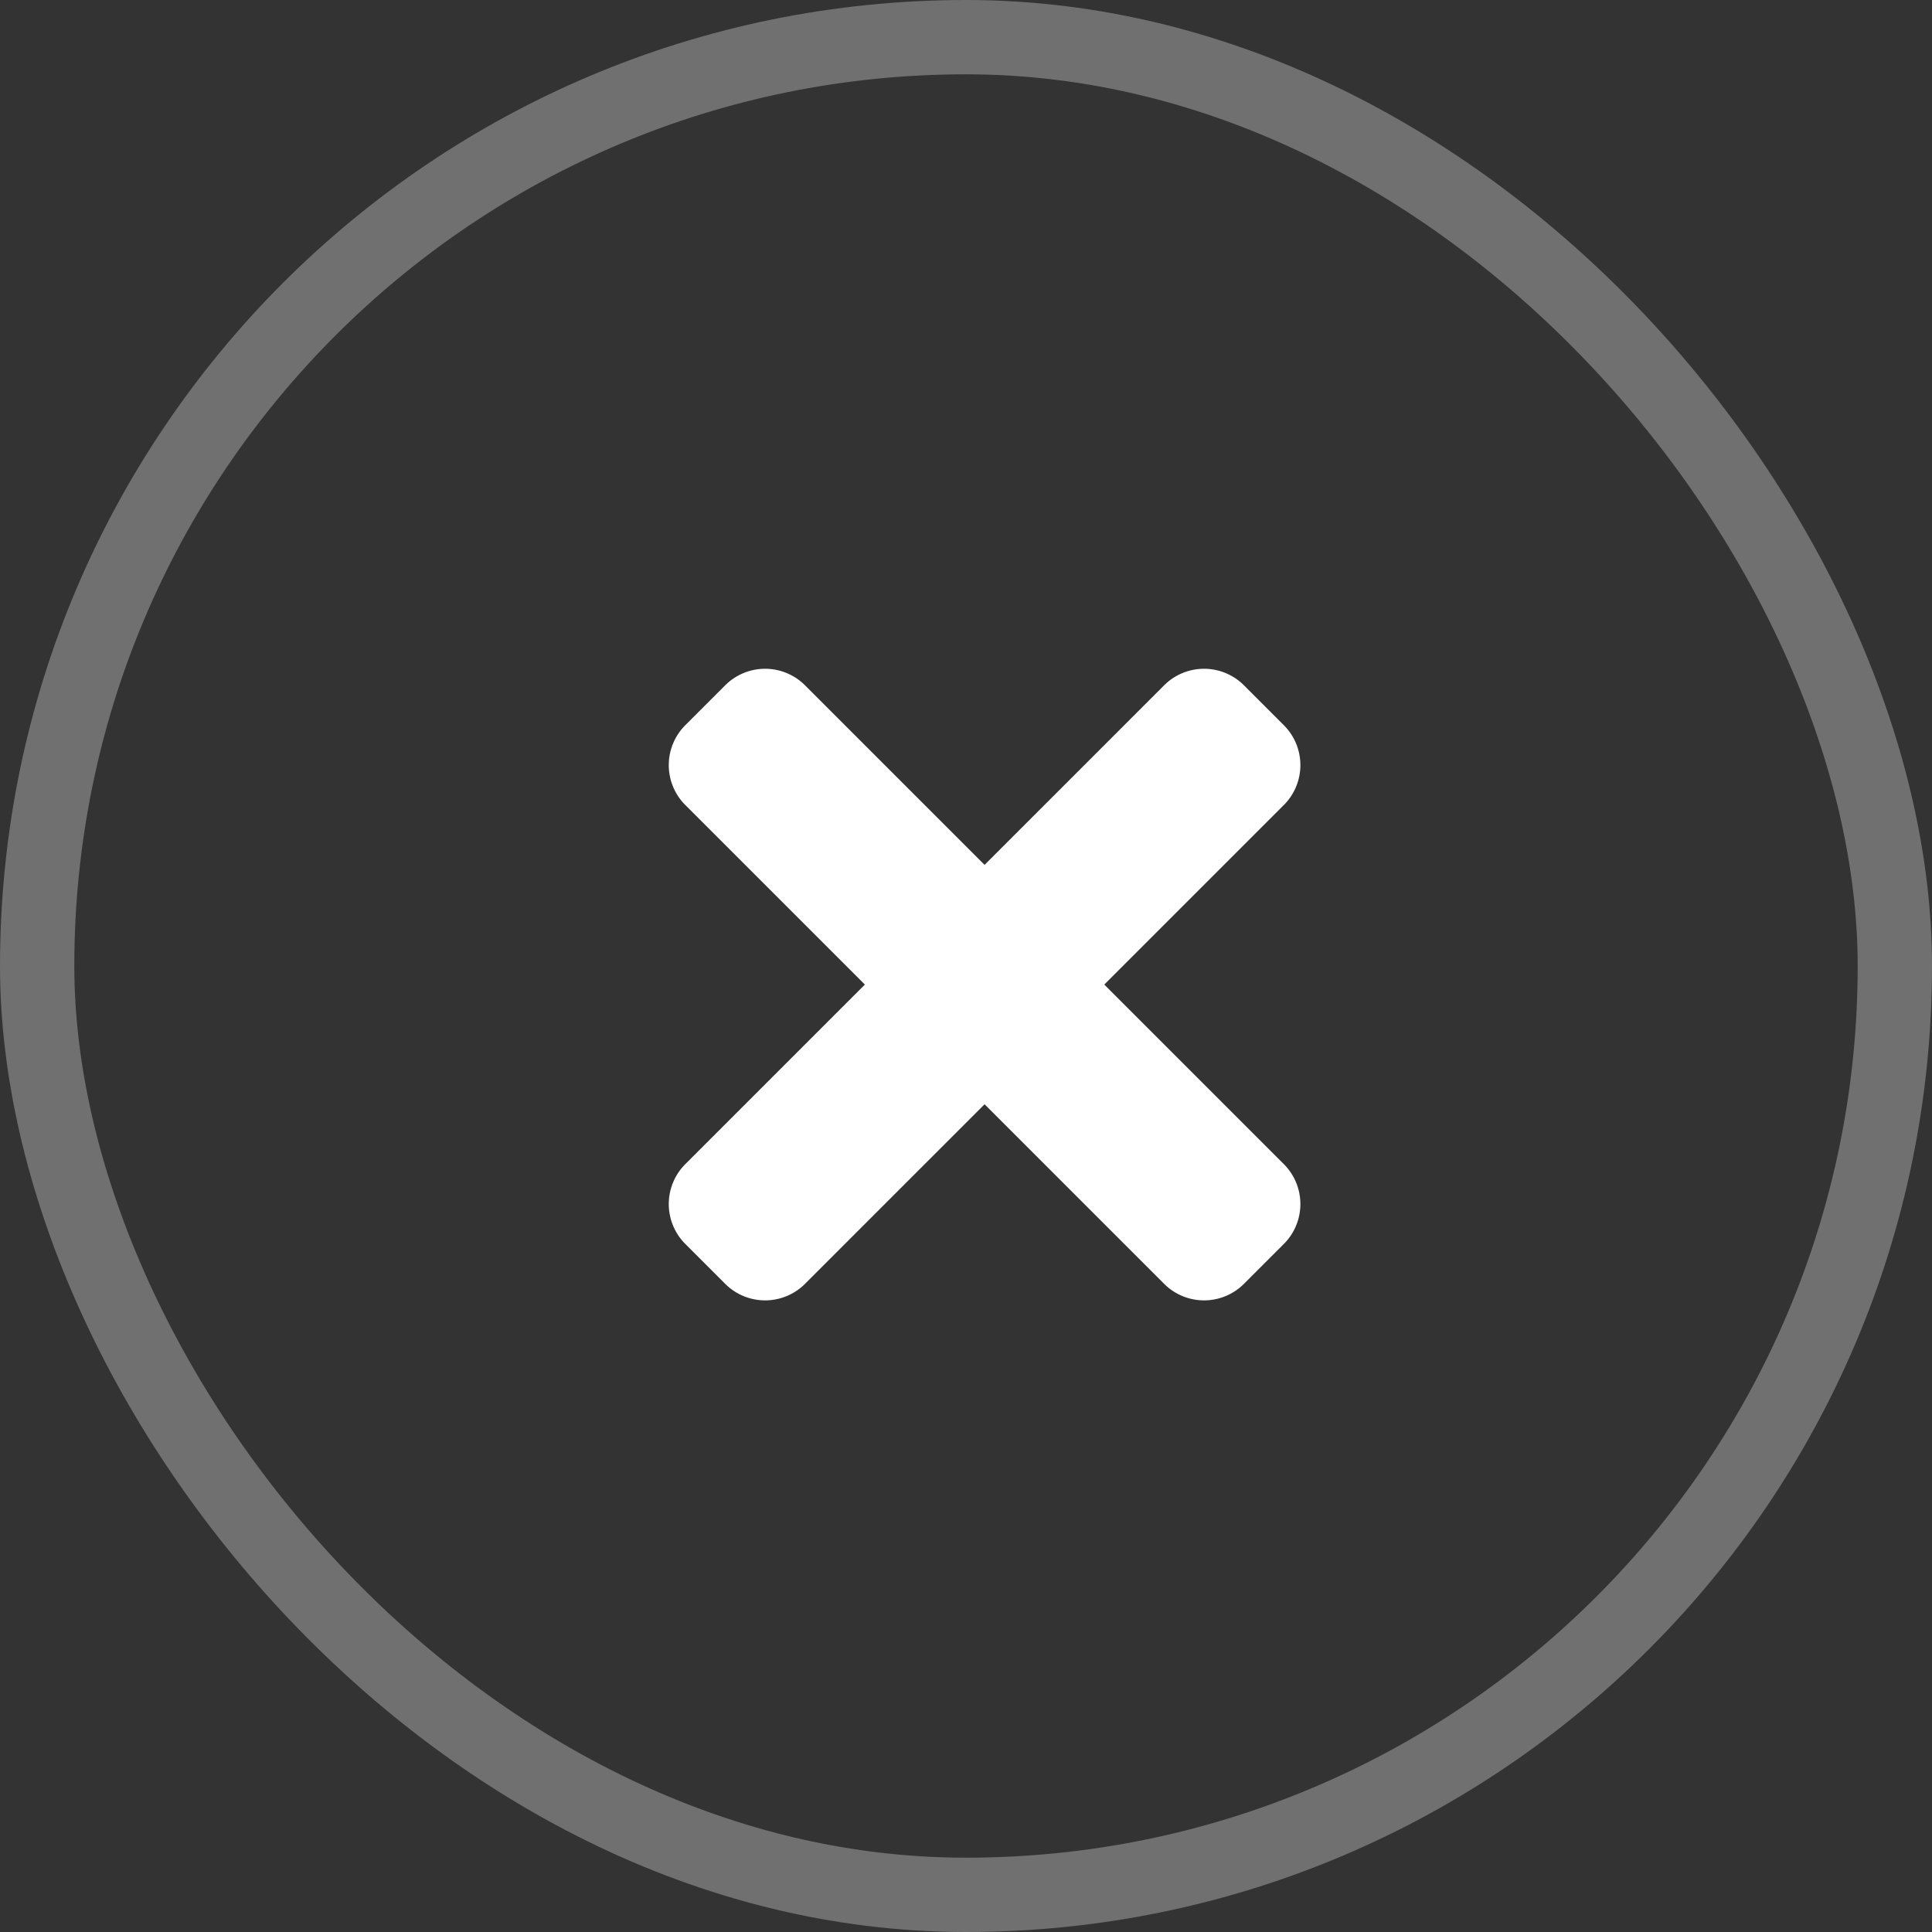 <svg xmlns="http://www.w3.org/2000/svg" width="52" height="52" viewBox="0 0 52 52"><rect x="0" y="0" width="52" height="52" fill="#333333" stroke="none"/><g transform="translate(-465 -382)"><g transform="translate(465 382)" fill="none" stroke="#fff" stroke-width="2" opacity="0.3"><rect width="52" height="52" rx="26" stroke="none"/><rect x="1" y="1" width="50" height="50" rx="25" fill="none"/></g><path d="M11.722,88.5l4.833-4.833a1.519,1.519,0,0,0,0-2.148l-1.074-1.074a1.519,1.519,0,0,0-2.148,0L8.5,85.278,3.667,80.445a1.519,1.519,0,0,0-2.148,0L.445,81.519a1.519,1.519,0,0,0,0,2.148L5.278,88.5.445,93.333a1.519,1.519,0,0,0,0,2.148l1.074,1.074a1.519,1.519,0,0,0,2.148,0L8.5,91.722l4.833,4.833a1.519,1.519,0,0,0,2.148,0l1.074-1.074a1.519,1.519,0,0,0,0-2.148Z" transform="translate(483 320)" fill="#fff"/></g></svg>